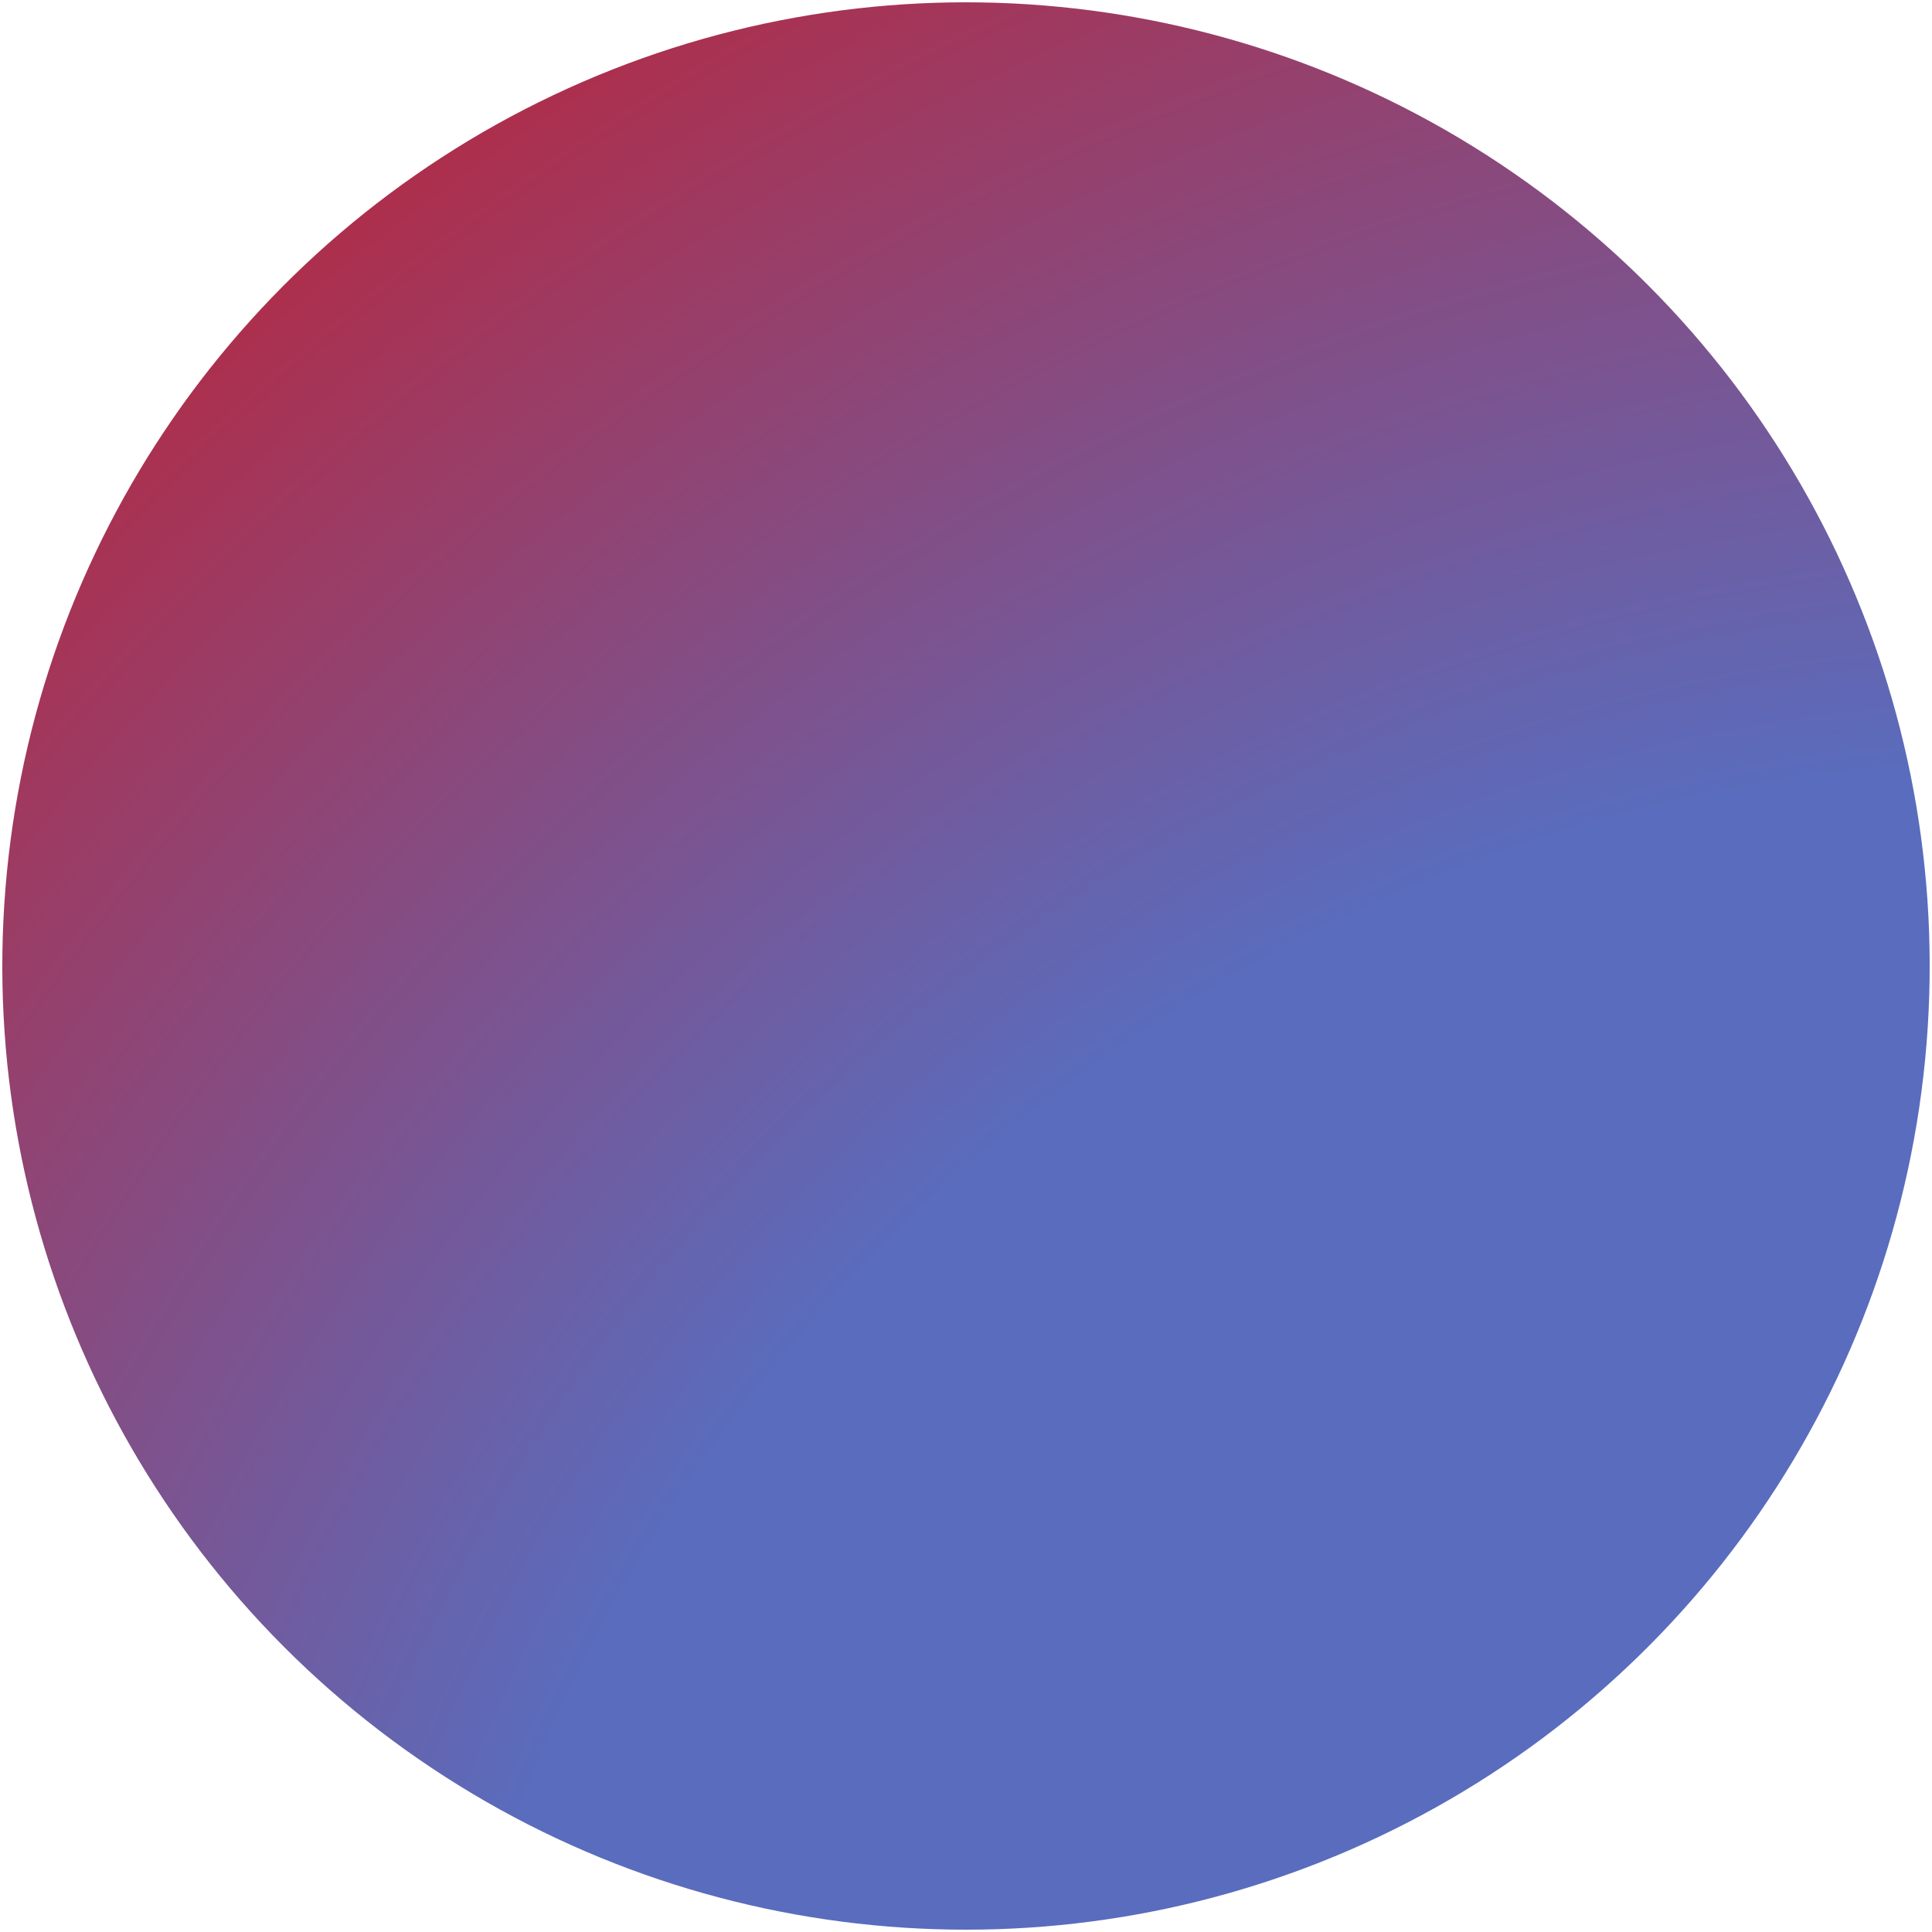<?xml version="1.0" encoding="UTF-8"?> <svg xmlns="http://www.w3.org/2000/svg" width="833" height="833" viewBox="0 0 833 833" fill="none"> <circle cx="416.5" cy="416.5" r="415.5" transform="rotate(-55.373 416.5 416.5)" fill="url(#paint0_radial_420_11736)"></circle> <defs> <radialGradient id="paint0_radial_420_11736" cx="0" cy="0" r="1" gradientUnits="userSpaceOnUse" gradientTransform="translate(200.871 1072.16) rotate(-67.905) scale(1235.63 1266.14)"> <stop offset="0.5" stop-color="#5A6CBD"></stop> <stop offset="1" stop-color="#C12031"></stop> <stop offset="1" stop-color="#C42C3C"></stop> </radialGradient> </defs> </svg> 